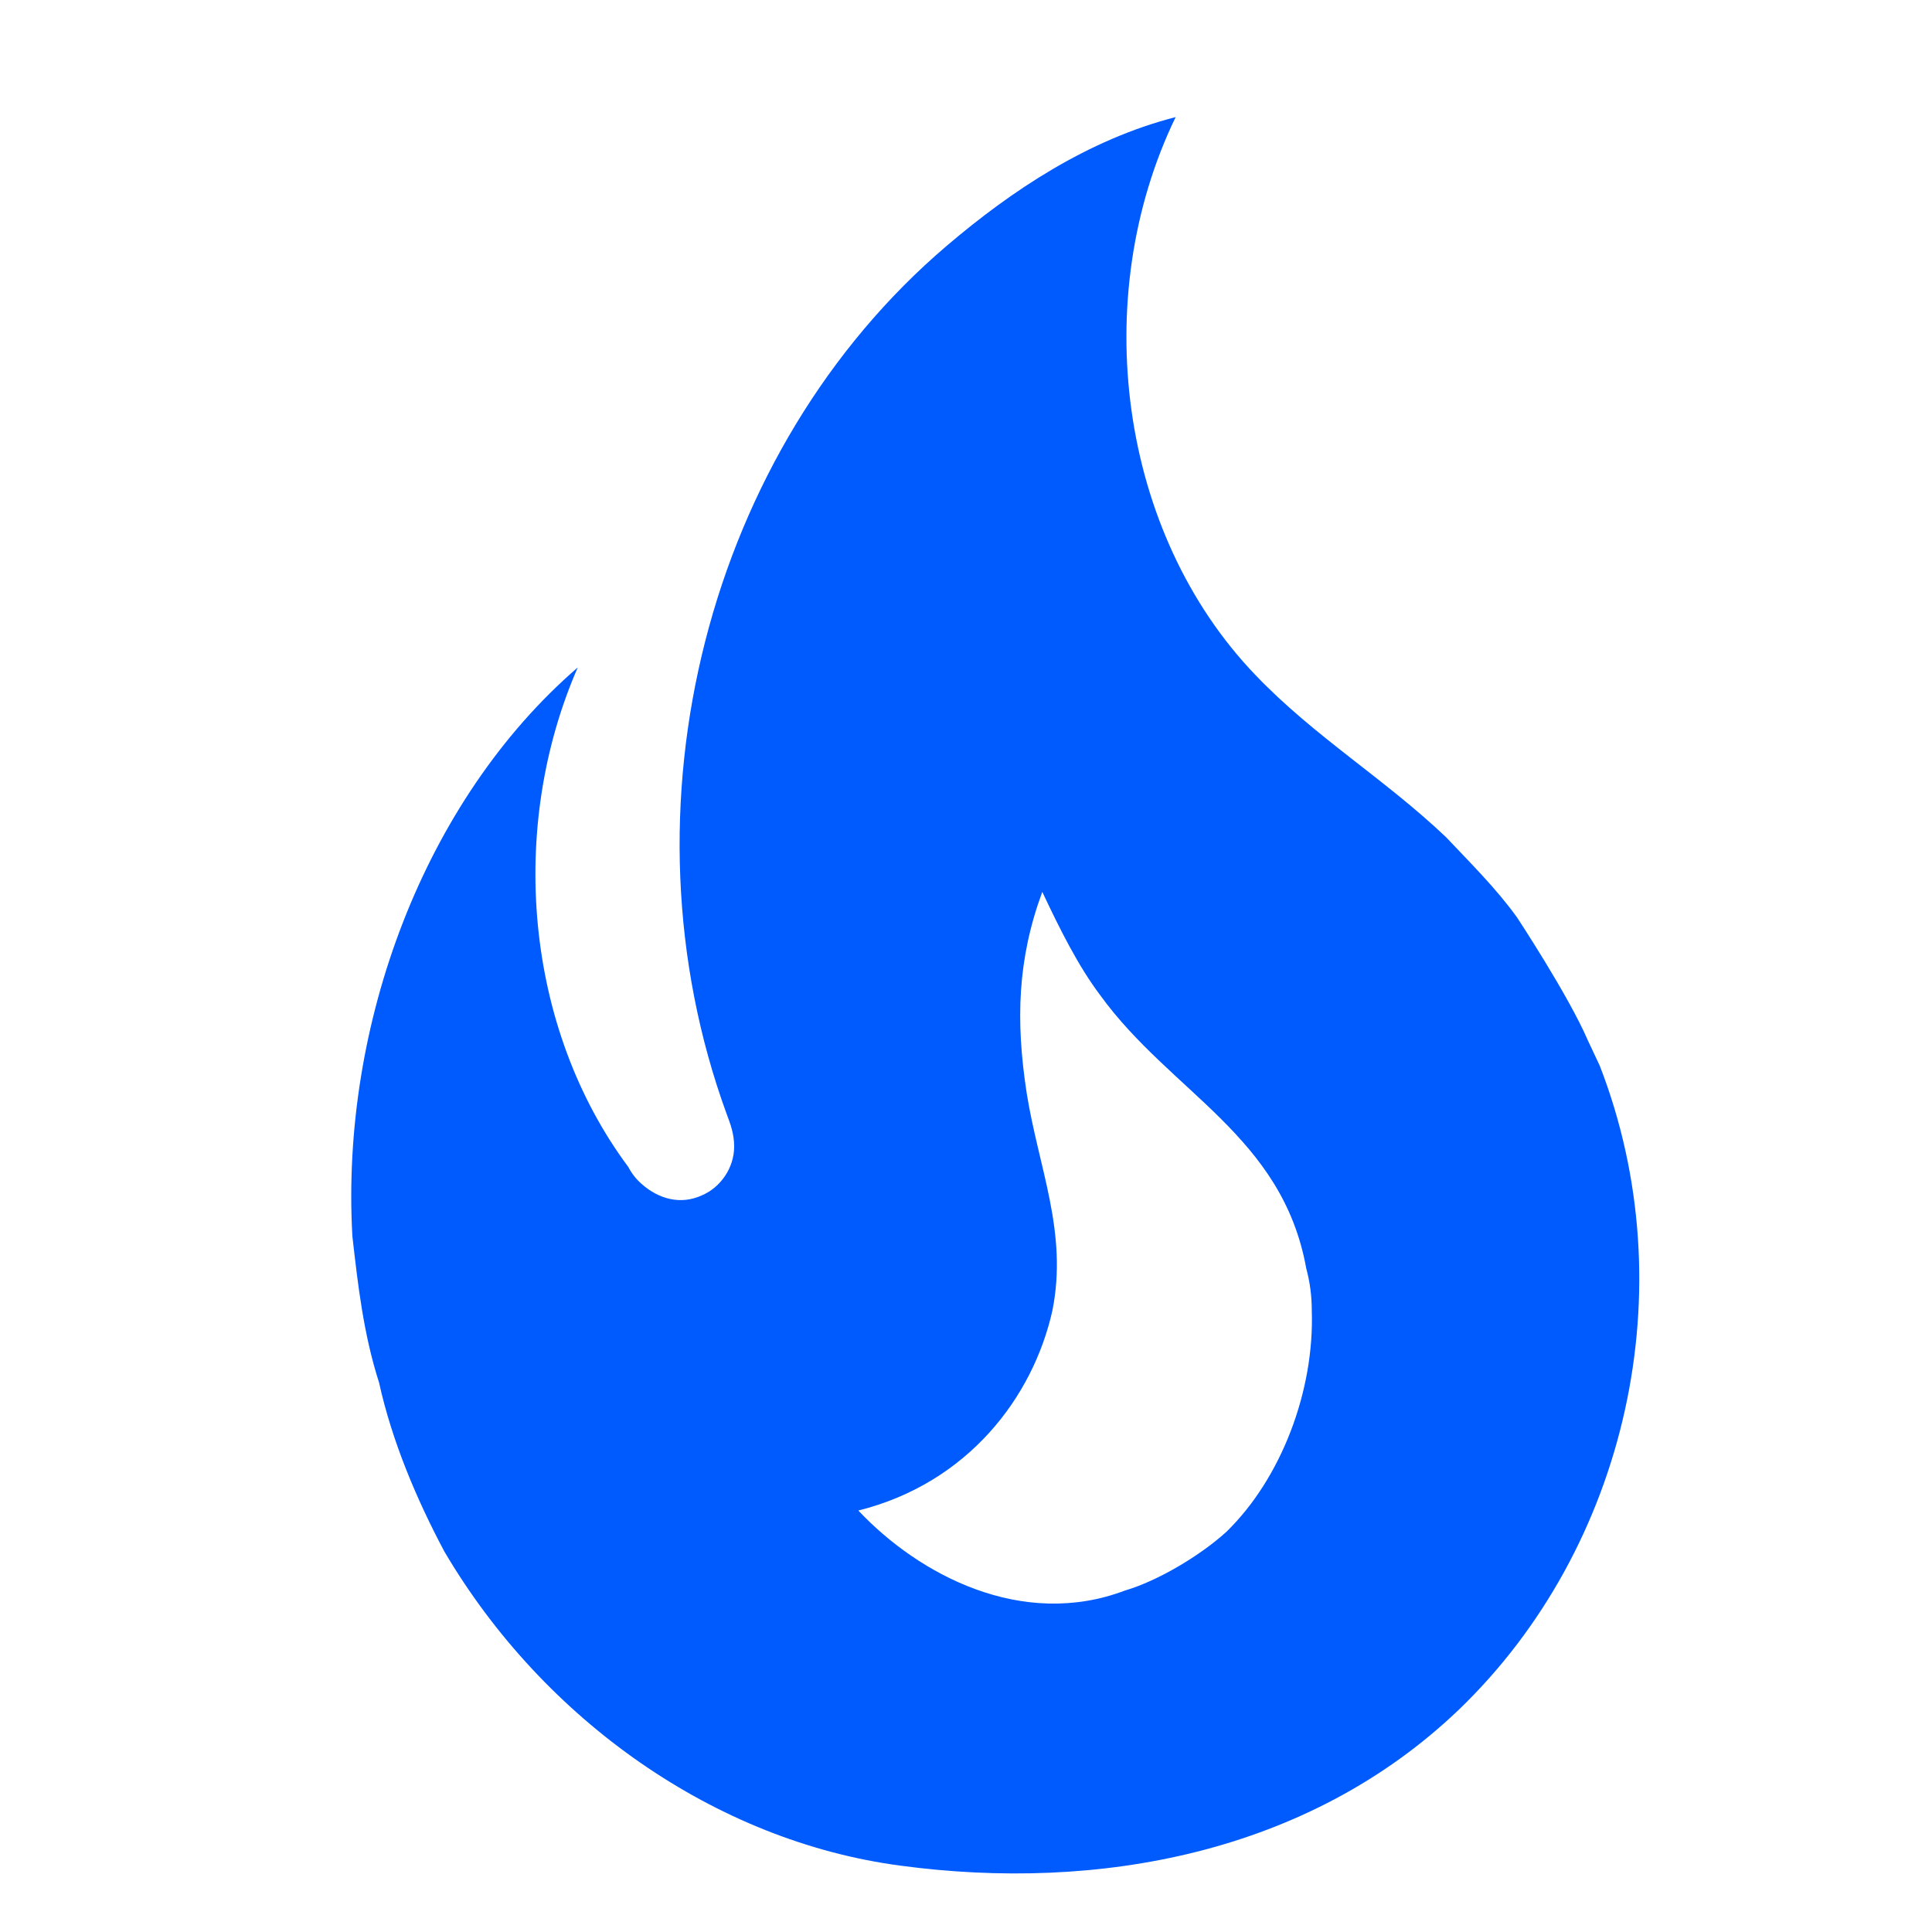<?xml version="1.0" encoding="UTF-8"?> <svg xmlns="http://www.w3.org/2000/svg" width="33" height="33" viewBox="0 0 33 33" fill="none"><path d="M25.91 15.667C25.549 15.167 25.109 14.734 24.7 14.3C23.648 13.3 22.453 12.584 21.448 11.534C19.107 9.1 18.588 5.083 20.081 2C18.588 2.383 17.284 3.25 16.169 4.2C12.1 7.667 10.497 13.784 12.414 19.034C12.477 19.201 12.54 19.367 12.54 19.584C12.54 19.951 12.304 20.284 11.99 20.417C11.628 20.584 11.251 20.484 10.953 20.217C10.864 20.138 10.789 20.042 10.733 19.934C8.957 17.55 8.674 14.134 9.869 11.4C7.245 13.667 5.815 17.5 6.019 21.117C6.114 21.951 6.208 22.784 6.475 23.617C6.695 24.617 7.119 25.617 7.59 26.501C9.287 29.384 12.225 31.451 15.383 31.867C18.745 32.318 22.343 31.668 24.92 29.201C27.795 26.434 28.801 22.001 27.324 18.201L27.12 17.767C26.79 17 25.91 15.667 25.91 15.667ZM20.945 26.167C20.505 26.567 19.782 27.001 19.217 27.167C17.457 27.834 15.697 26.901 14.661 25.801C16.53 25.334 17.646 23.867 17.976 22.384C18.243 21.05 17.74 19.951 17.536 18.667C17.347 17.434 17.379 16.384 17.803 15.234C18.101 15.867 18.416 16.5 18.793 17C20.002 18.667 21.904 19.401 22.312 21.667C22.375 21.901 22.406 22.134 22.406 22.384C22.453 23.751 21.888 25.251 20.945 26.167Z" fill="#005BFF"></path></svg> 